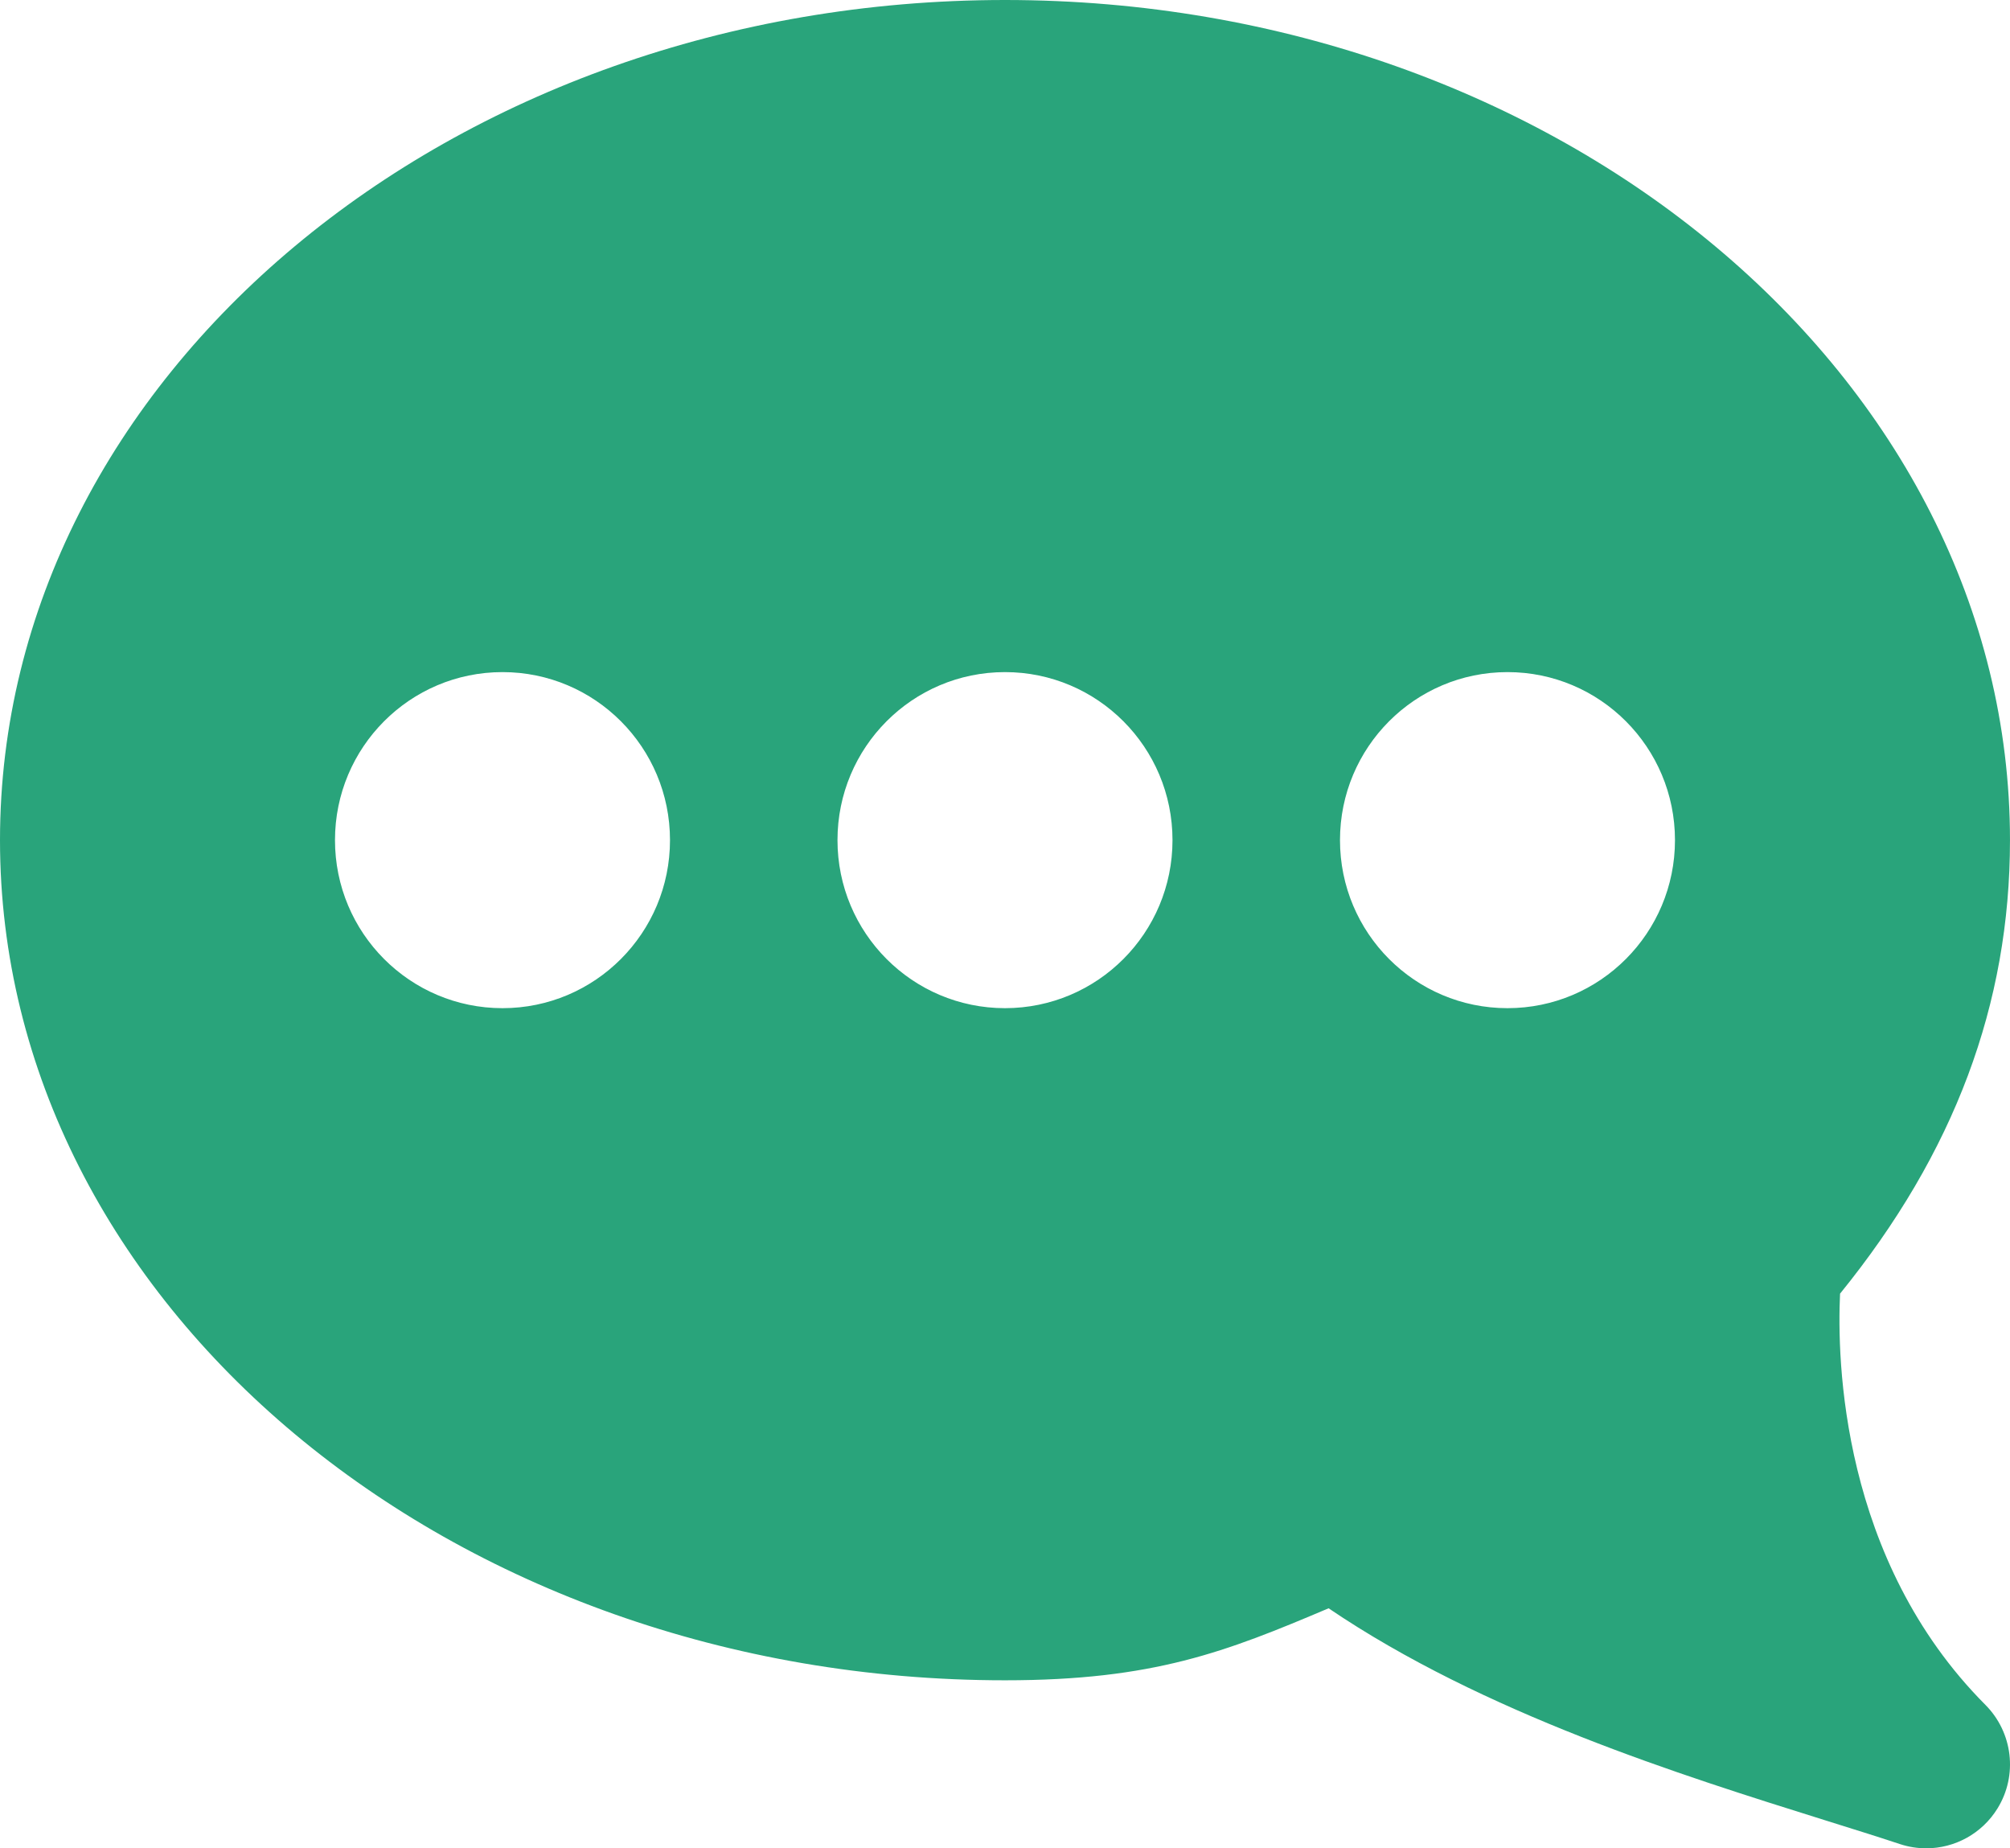 <?xml version="1.0" encoding="UTF-8"?> <svg xmlns="http://www.w3.org/2000/svg" width="124" height="114" viewBox="0 0 124 114" fill="none"><path d="M113.516 79.79C120.568 71.1 123.999 61.933 123.999 51.818C123.999 23.246 96.187 0 61.999 0C27.812 0 0 23.246 0 51.818C0 80.391 27.812 103.637 61.999 103.637C71.17 103.637 75.634 101.88 81.963 99.196C91.532 105.678 103.72 109.492 112.555 112.259C114.239 112.787 115.81 113.274 117.215 113.741C117.747 113.917 118.295 114 118.832 114C120.589 114 122.273 113.098 123.234 111.533C124.49 109.492 124.175 106.854 122.485 105.155C113.557 96.195 113.325 83.852 113.516 79.79ZM31 62.182C25.291 62.182 20.666 57.544 20.666 51.818C20.666 46.092 25.29 41.454 31 41.454C36.709 41.454 41.333 46.092 41.333 51.818C41.333 57.544 36.709 62.182 31 62.182ZM61.999 62.182C56.29 62.182 51.666 57.544 51.666 51.818C51.666 46.092 56.29 41.454 61.999 41.454C67.709 41.454 72.333 46.092 72.333 51.818C72.333 57.544 67.709 62.182 61.999 62.182ZM92.999 62.182C87.29 62.182 82.666 57.544 82.666 51.818C82.666 46.092 87.29 41.454 92.999 41.454C98.708 41.454 103.332 46.092 103.332 51.818C103.332 57.544 98.708 62.182 92.999 62.182Z" fill="#29A47B"></path></svg> 